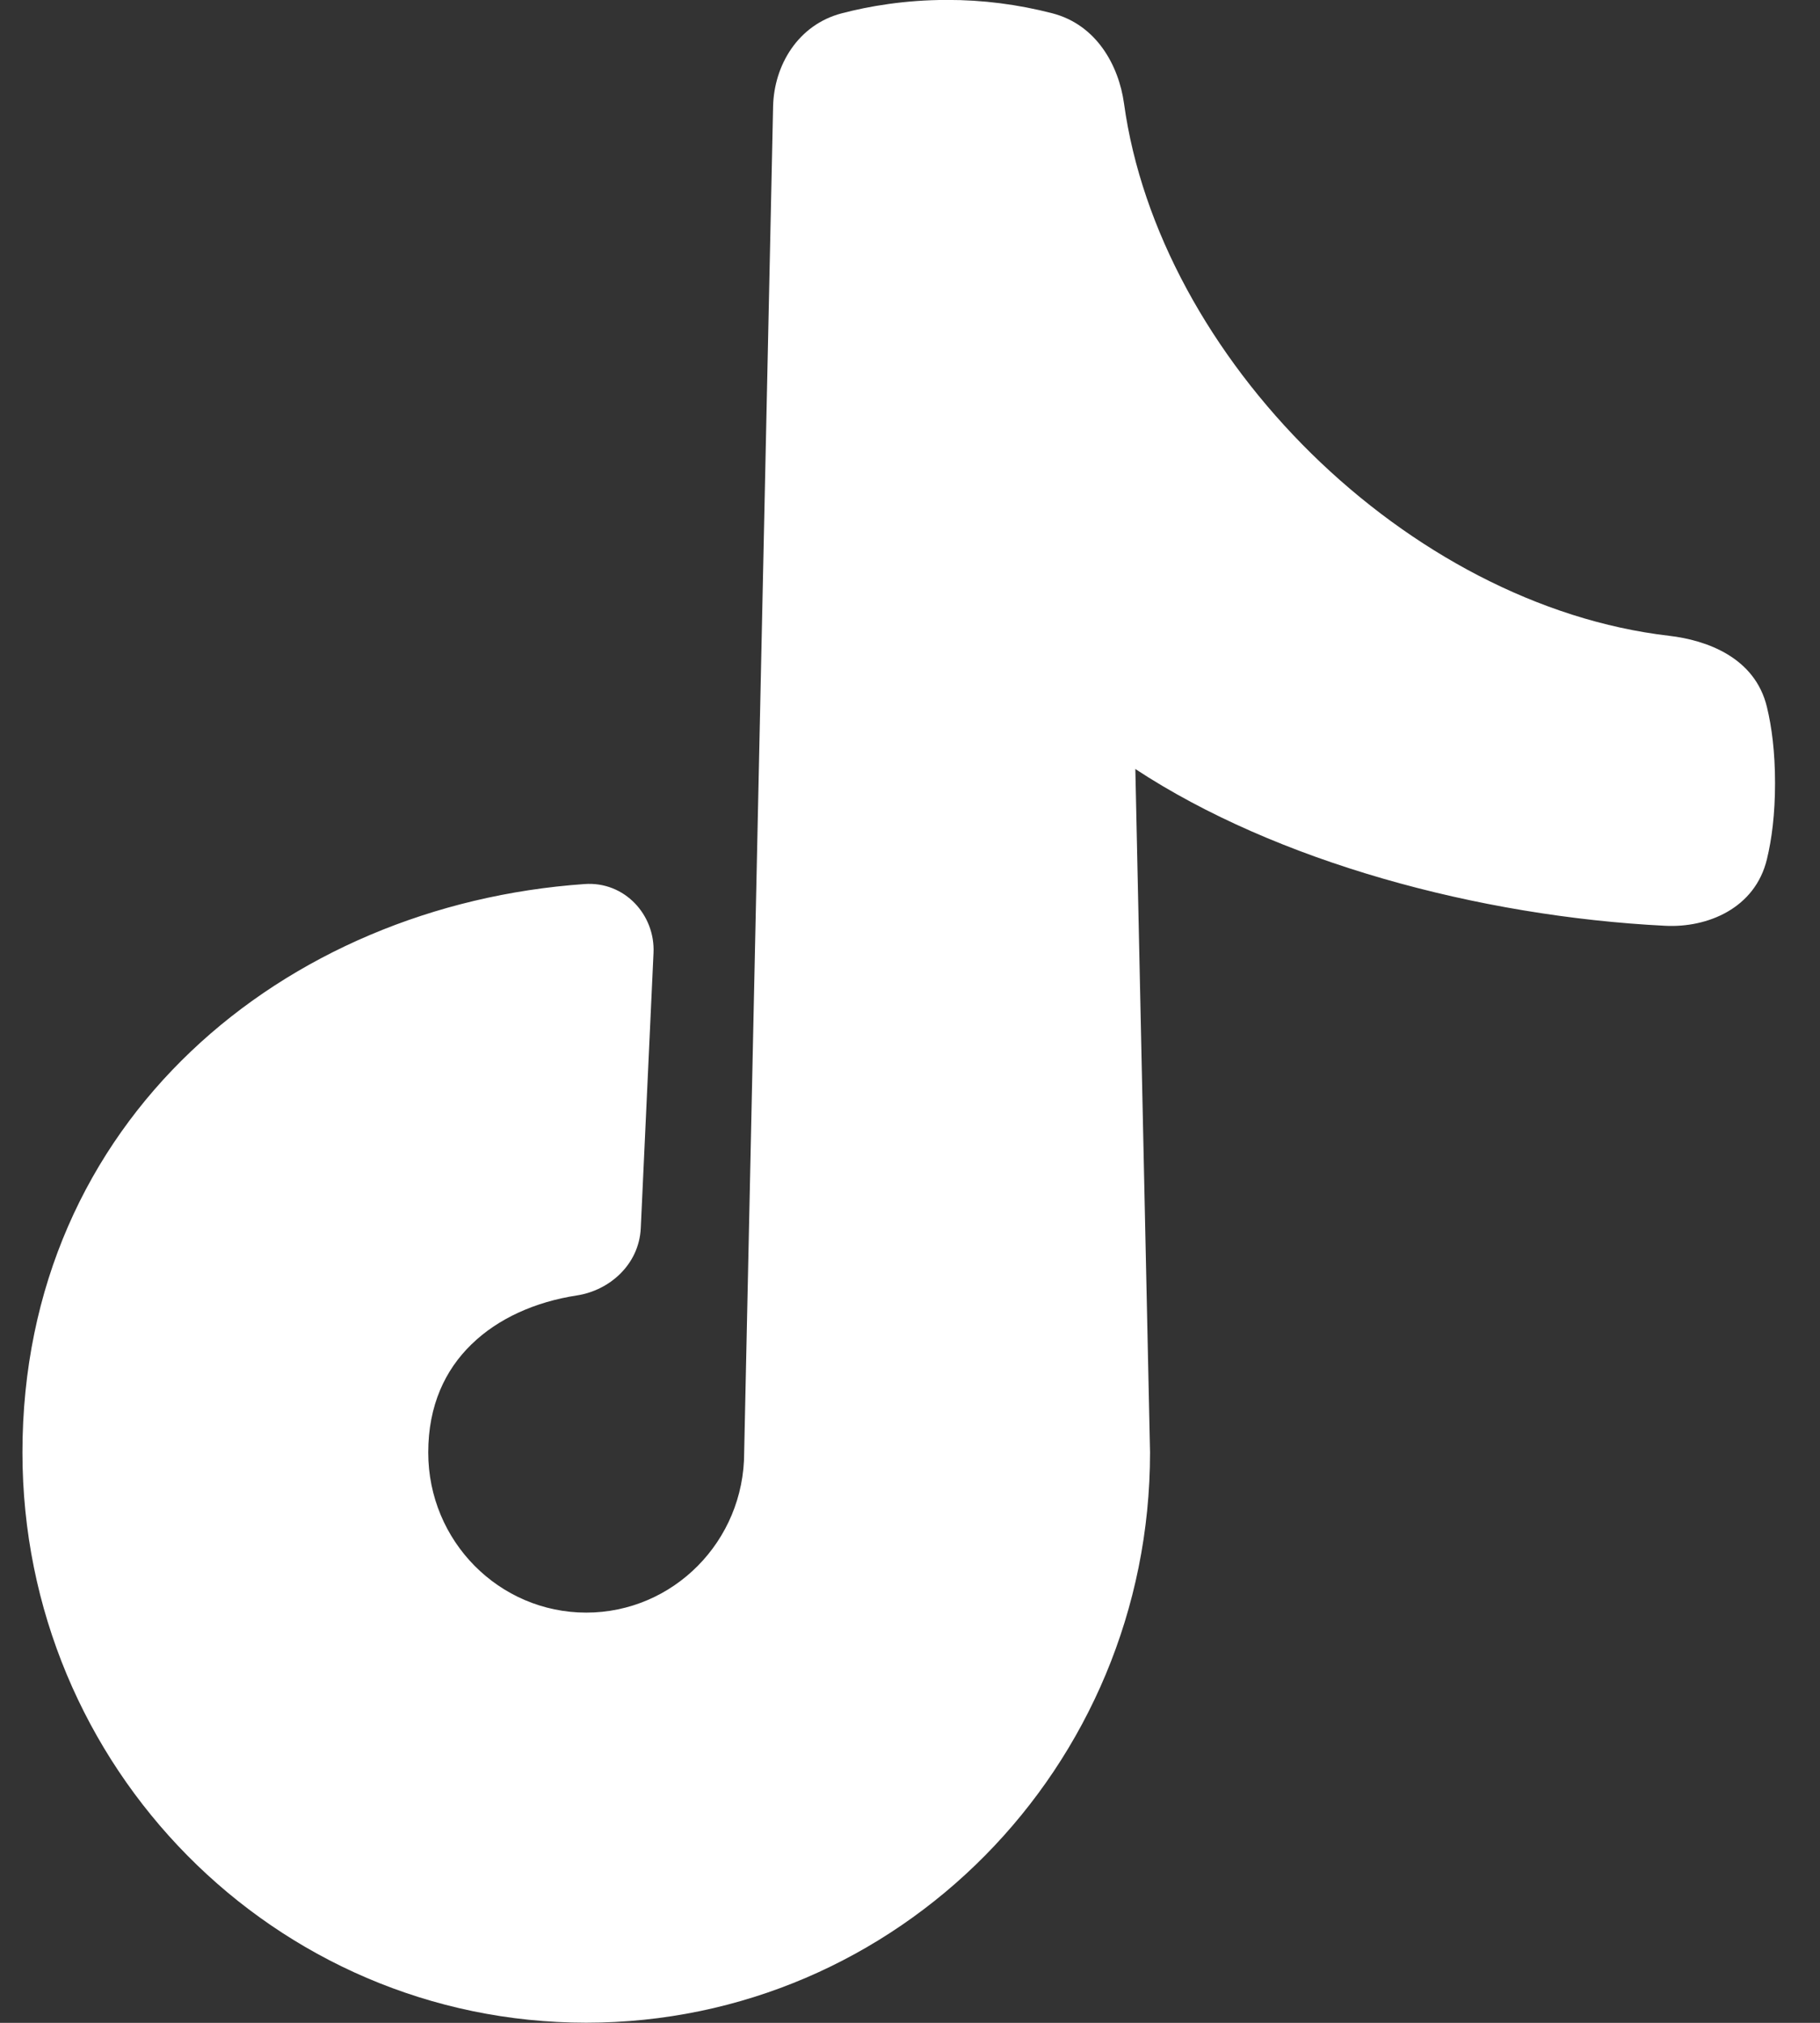 <svg width="27" height="30" viewBox="0 0 27 30" fill="none" xmlns="http://www.w3.org/2000/svg">
<rect x="0" y="0" width="27" height="30" fill="#333333" stroke="none"/>
<path d="M14.051 -0.001C13.425 -0.001 12.891 0.092 12.489 0.197C11.838 0.366 11.483 0.969 11.469 1.577L11.04 21.535V21.542C11.04 22.857 9.987 23.916 8.697 23.916C7.406 23.916 6.353 22.857 6.353 21.542C6.353 20.843 6.604 20.317 6.993 19.939C7.386 19.555 7.939 19.307 8.559 19.212C9.037 19.139 9.48 18.759 9.506 18.214L9.695 14.132C9.721 13.569 9.267 13.069 8.673 13.111C4.215 13.421 0.333 16.613 0.333 21.542C0.333 26.209 4.074 29.998 8.697 29.998C13.319 29.998 17.061 26.209 17.061 21.542L16.843 11.405C18.932 12.778 21.931 13.591 24.703 13.73C25.325 13.762 26.037 13.476 26.213 12.741C26.284 12.448 26.333 12.077 26.333 11.614C26.333 11.15 26.284 10.78 26.213 10.487C26.037 9.751 25.322 9.494 24.759 9.429C22.829 9.204 20.935 8.181 19.455 6.727C17.975 5.272 16.933 3.409 16.675 1.535C16.597 0.971 16.267 0.367 15.611 0.197C15.101 0.065 14.577 -0.002 14.051 -0.001Z" fill="white"/>
</svg>
